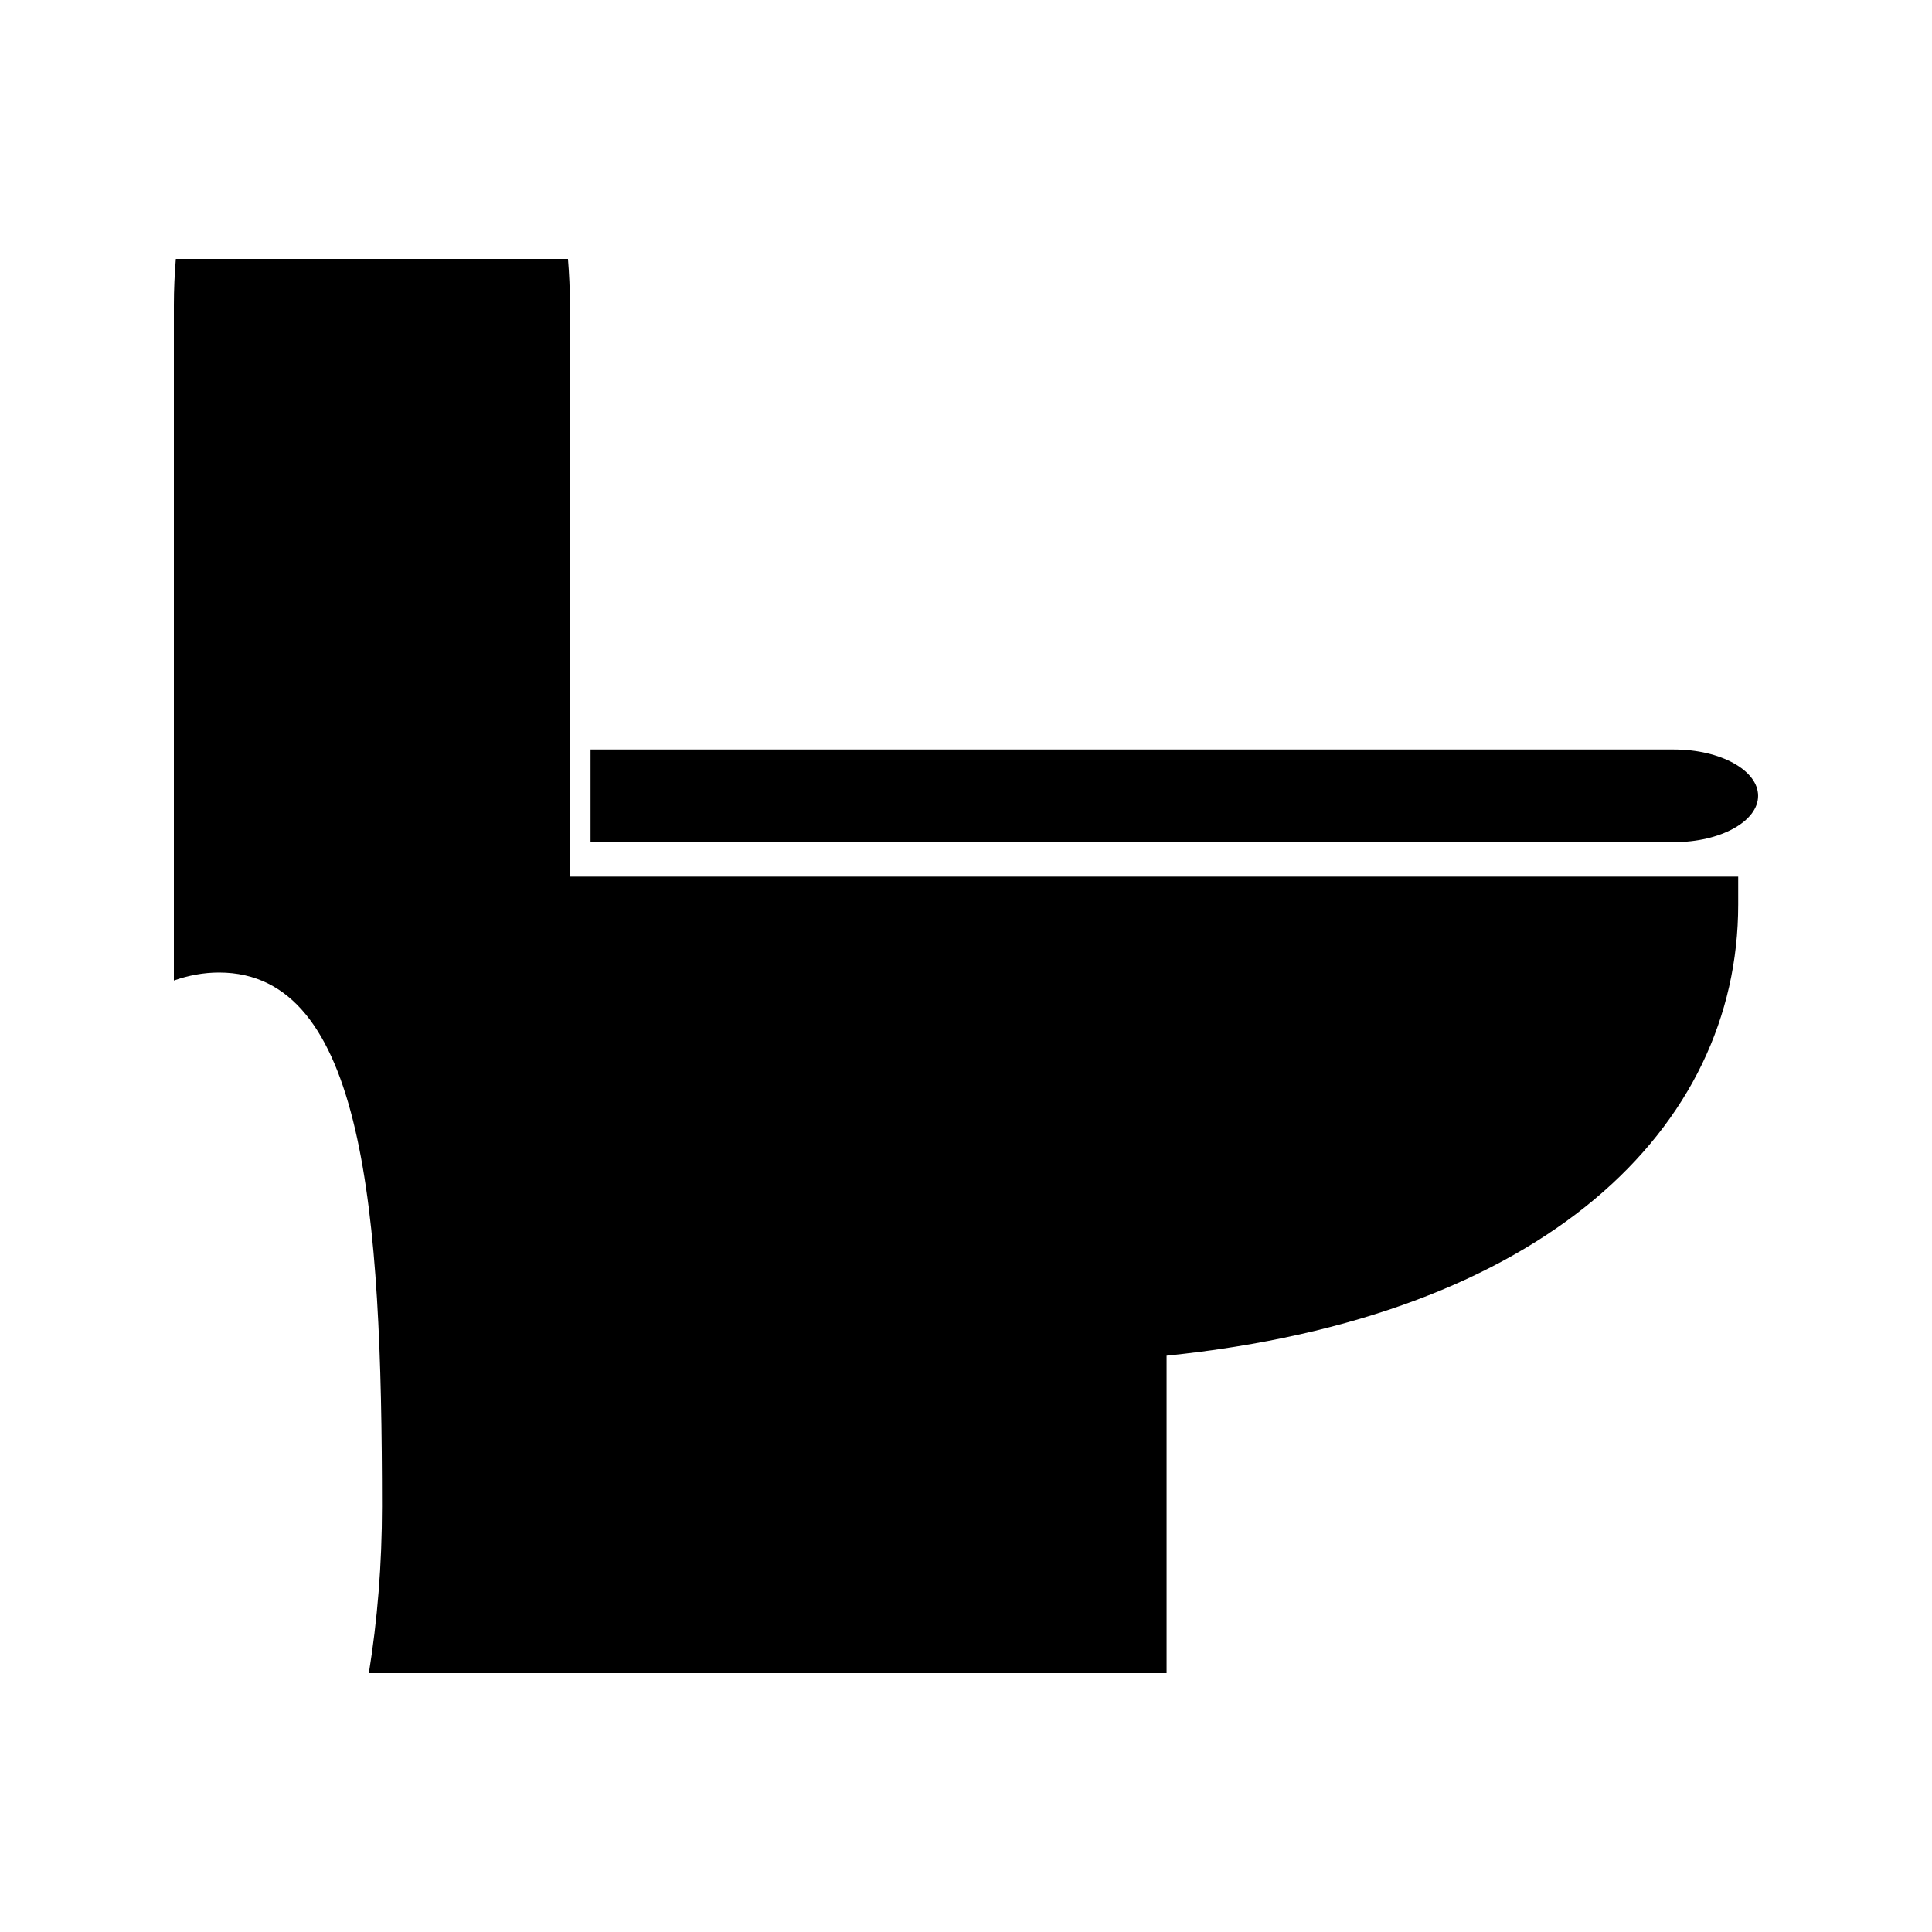 <?xml version="1.0" encoding="UTF-8"?>
<!-- The Best Svg Icon site in the world: iconSvg.co, Visit us! https://iconsvg.co -->
<svg fill="#000000" width="800px" height="800px" version="1.1" viewBox="144 144 512 512" xmlns="http://www.w3.org/2000/svg">
 <g>
  <path d="m587.64 342.62h-287.14v24.555h287.13c12.293 0.008 22.285-5.504 22.285-12.273 0-6.769-9.992-12.281-22.281-12.281z"/>
  <path d="m295.04 224.84c0-4.156-0.195-8.223-0.52-12.227h-103.92c-0.324 4-0.52 8.07-0.52 12.227v179c3.894-1.363 7.887-2.113 11.973-2.113 38.52 0 43.18 63.355 43.18 141.5 0 15.43-1.234 30.266-3.484 44.168h211.41v-84.125c100.24-10.242 151.48-60.285 151.48-119.54v-7.426h-309.6z"/>
 </g>
</svg>